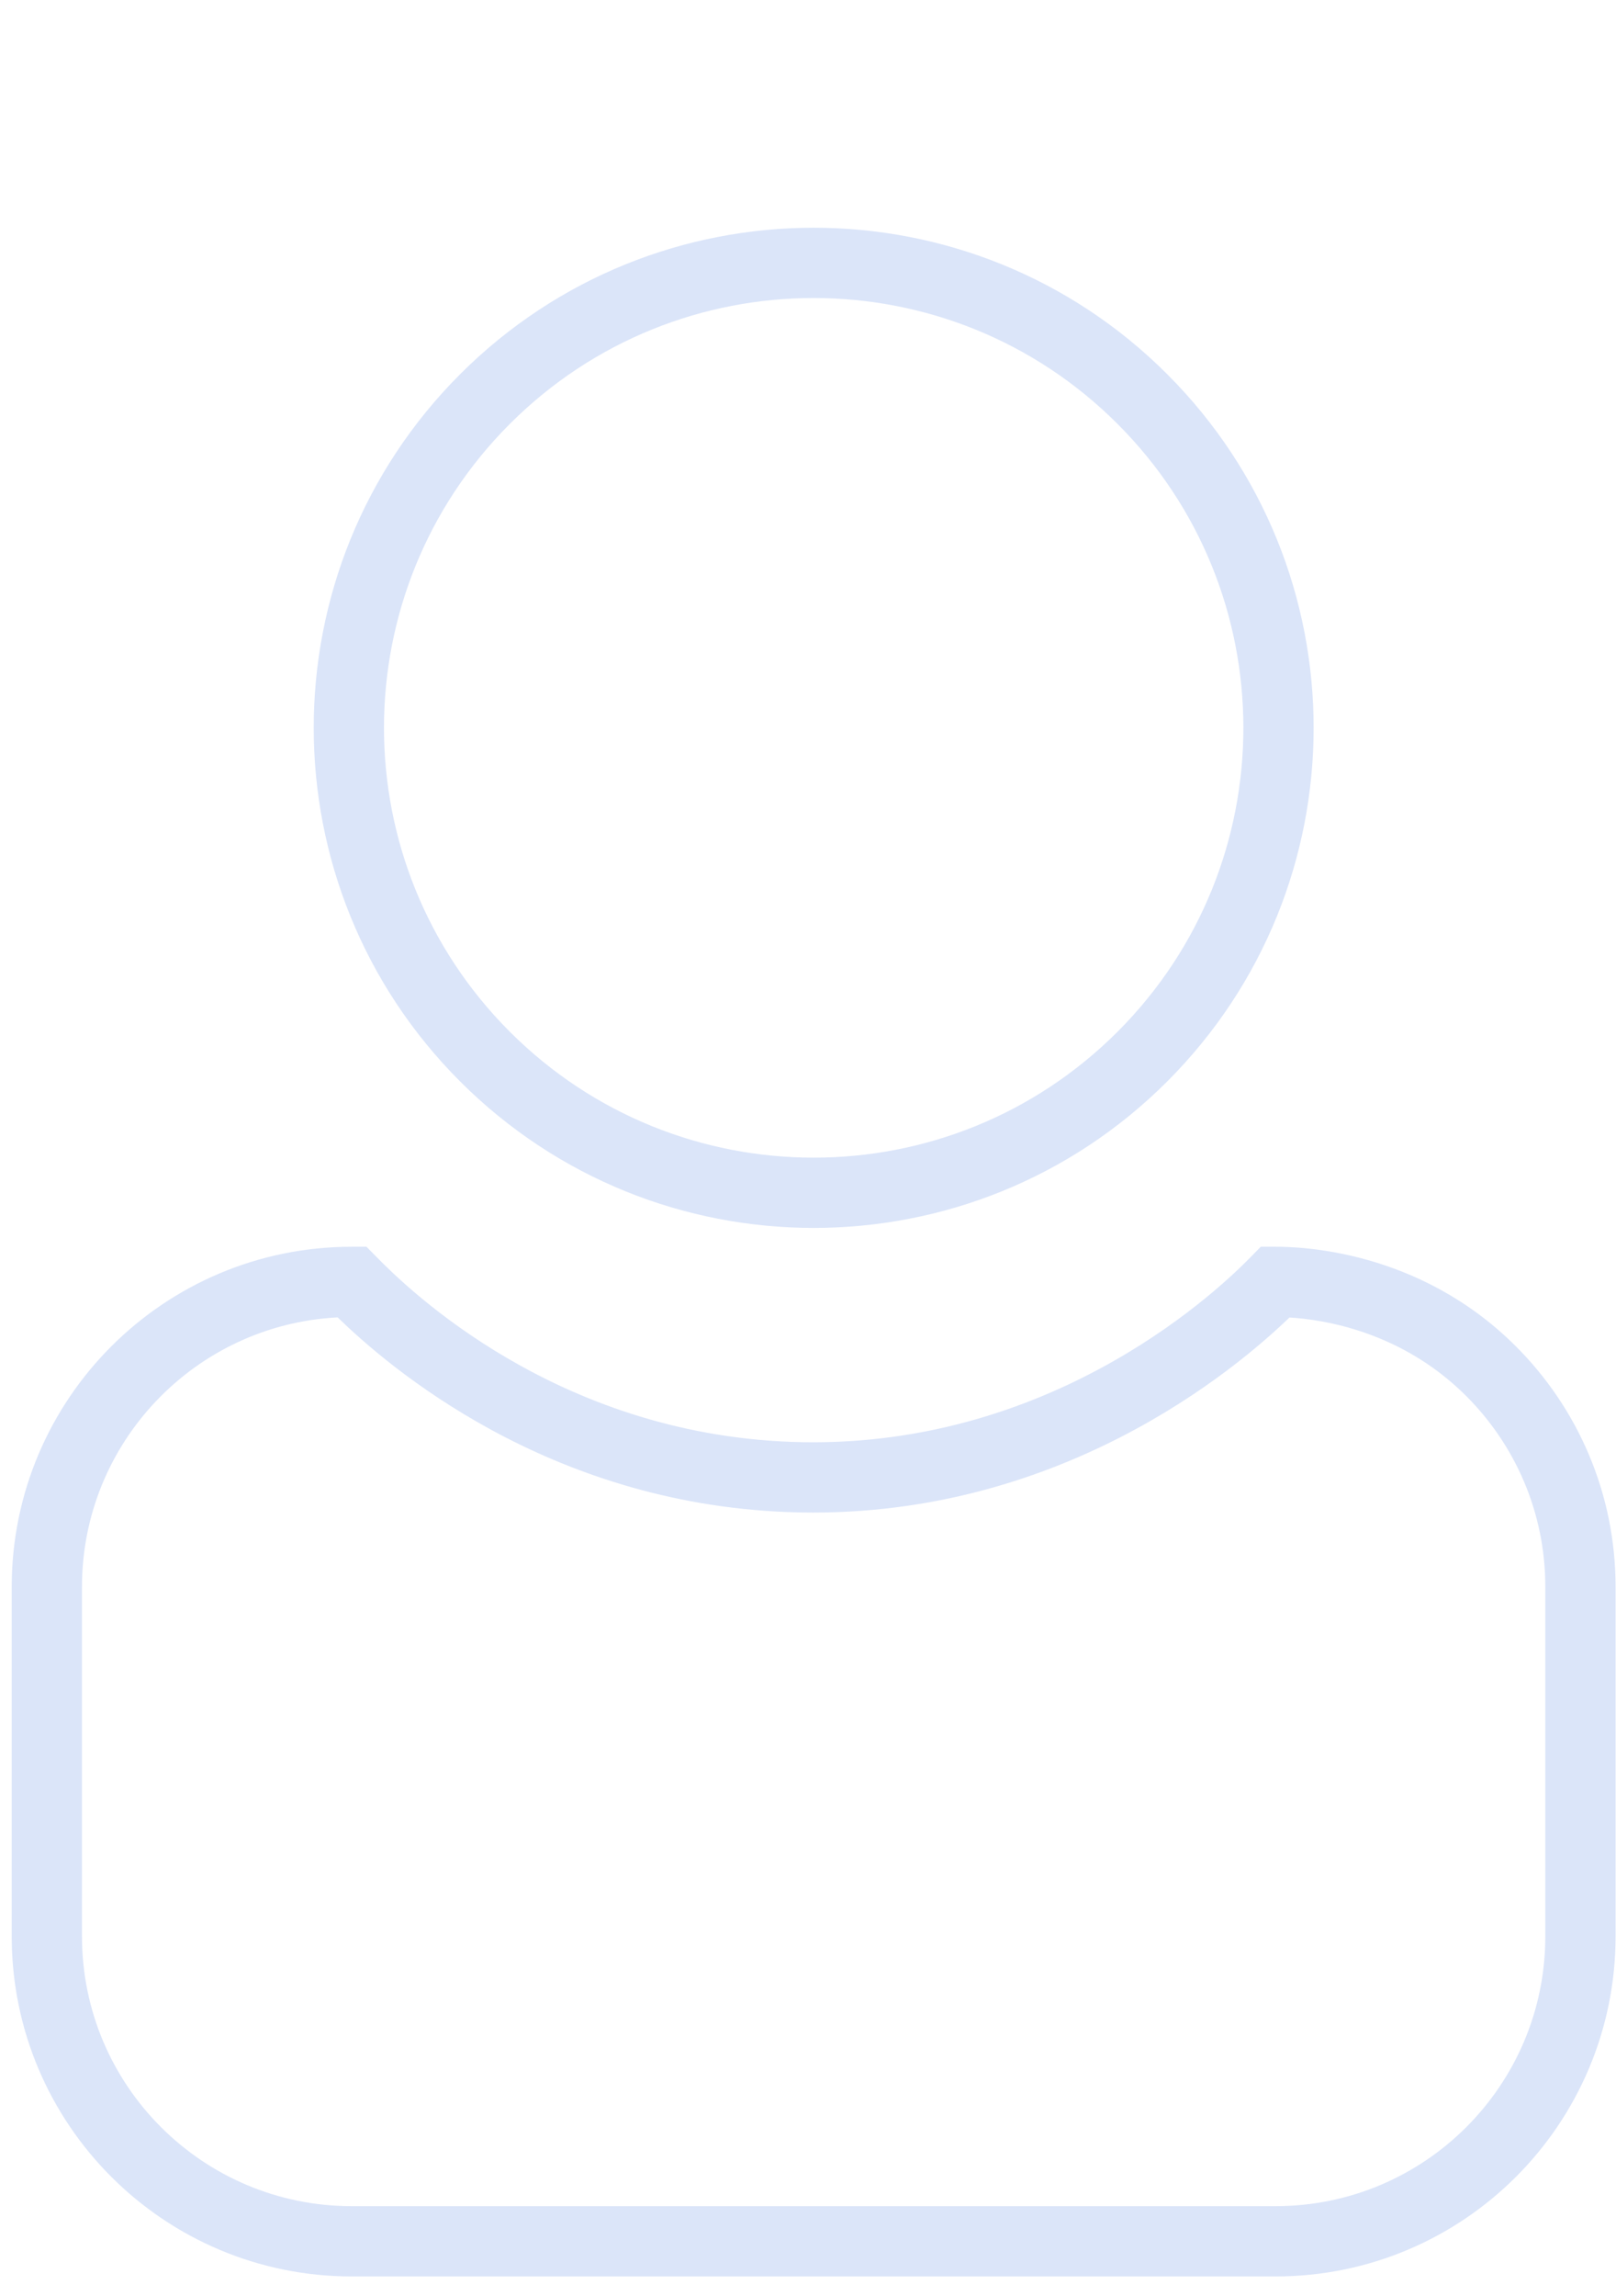 <svg width="69" height="98" viewBox="0 0 69 98" fill="none" xmlns="http://www.w3.org/2000/svg">
<path d="M47.716 18.095C40.551 10.93 28.934 10.93 21.769 18.095C14.604 25.26 14.604 36.877 21.769 44.042C28.934 51.207 40.551 51.208 47.716 44.042C54.881 36.877 54.881 25.26 47.716 18.095ZM49.837 15.973C58.174 24.31 58.174 37.827 49.837 46.164C41.501 54.5 27.984 54.5 19.647 46.164C11.311 37.827 11.311 24.31 19.647 15.973C27.984 7.637 41.501 7.637 49.837 15.973Z" fill="#DBE5F9"/>
<path d="M65.982 67.737C65.982 64.558 64.695 61.682 62.607 59.594C59.839 56.825 56.498 56.327 55.058 56.239C52.843 58.371 45.14 64.978 33.645 64.545C23.339 64.157 16.598 58.353 14.416 56.234C8.333 56.547 3.5 61.581 3.5 67.737V82.654C3.5 89.019 8.66 94.173 15.019 94.173H54.463C60.827 94.173 65.982 89.013 65.982 82.654V67.737ZM68.982 82.654C68.982 90.669 62.485 97.173 54.463 97.173H15.019C7.004 97.173 0.5 90.676 0.5 82.654V67.737C0.5 59.723 6.997 53.219 15.019 53.219H15.649L16.091 53.669C17.436 55.042 23.73 61.169 33.759 61.547L34.282 61.562C45.221 61.749 52.26 54.823 53.393 53.668L53.833 53.219H54.463C55.437 53.219 60.569 53.313 64.728 57.473C67.356 60.1 68.982 63.73 68.982 67.737V82.654Z" fill="#DBE5F9"/>
</svg>
